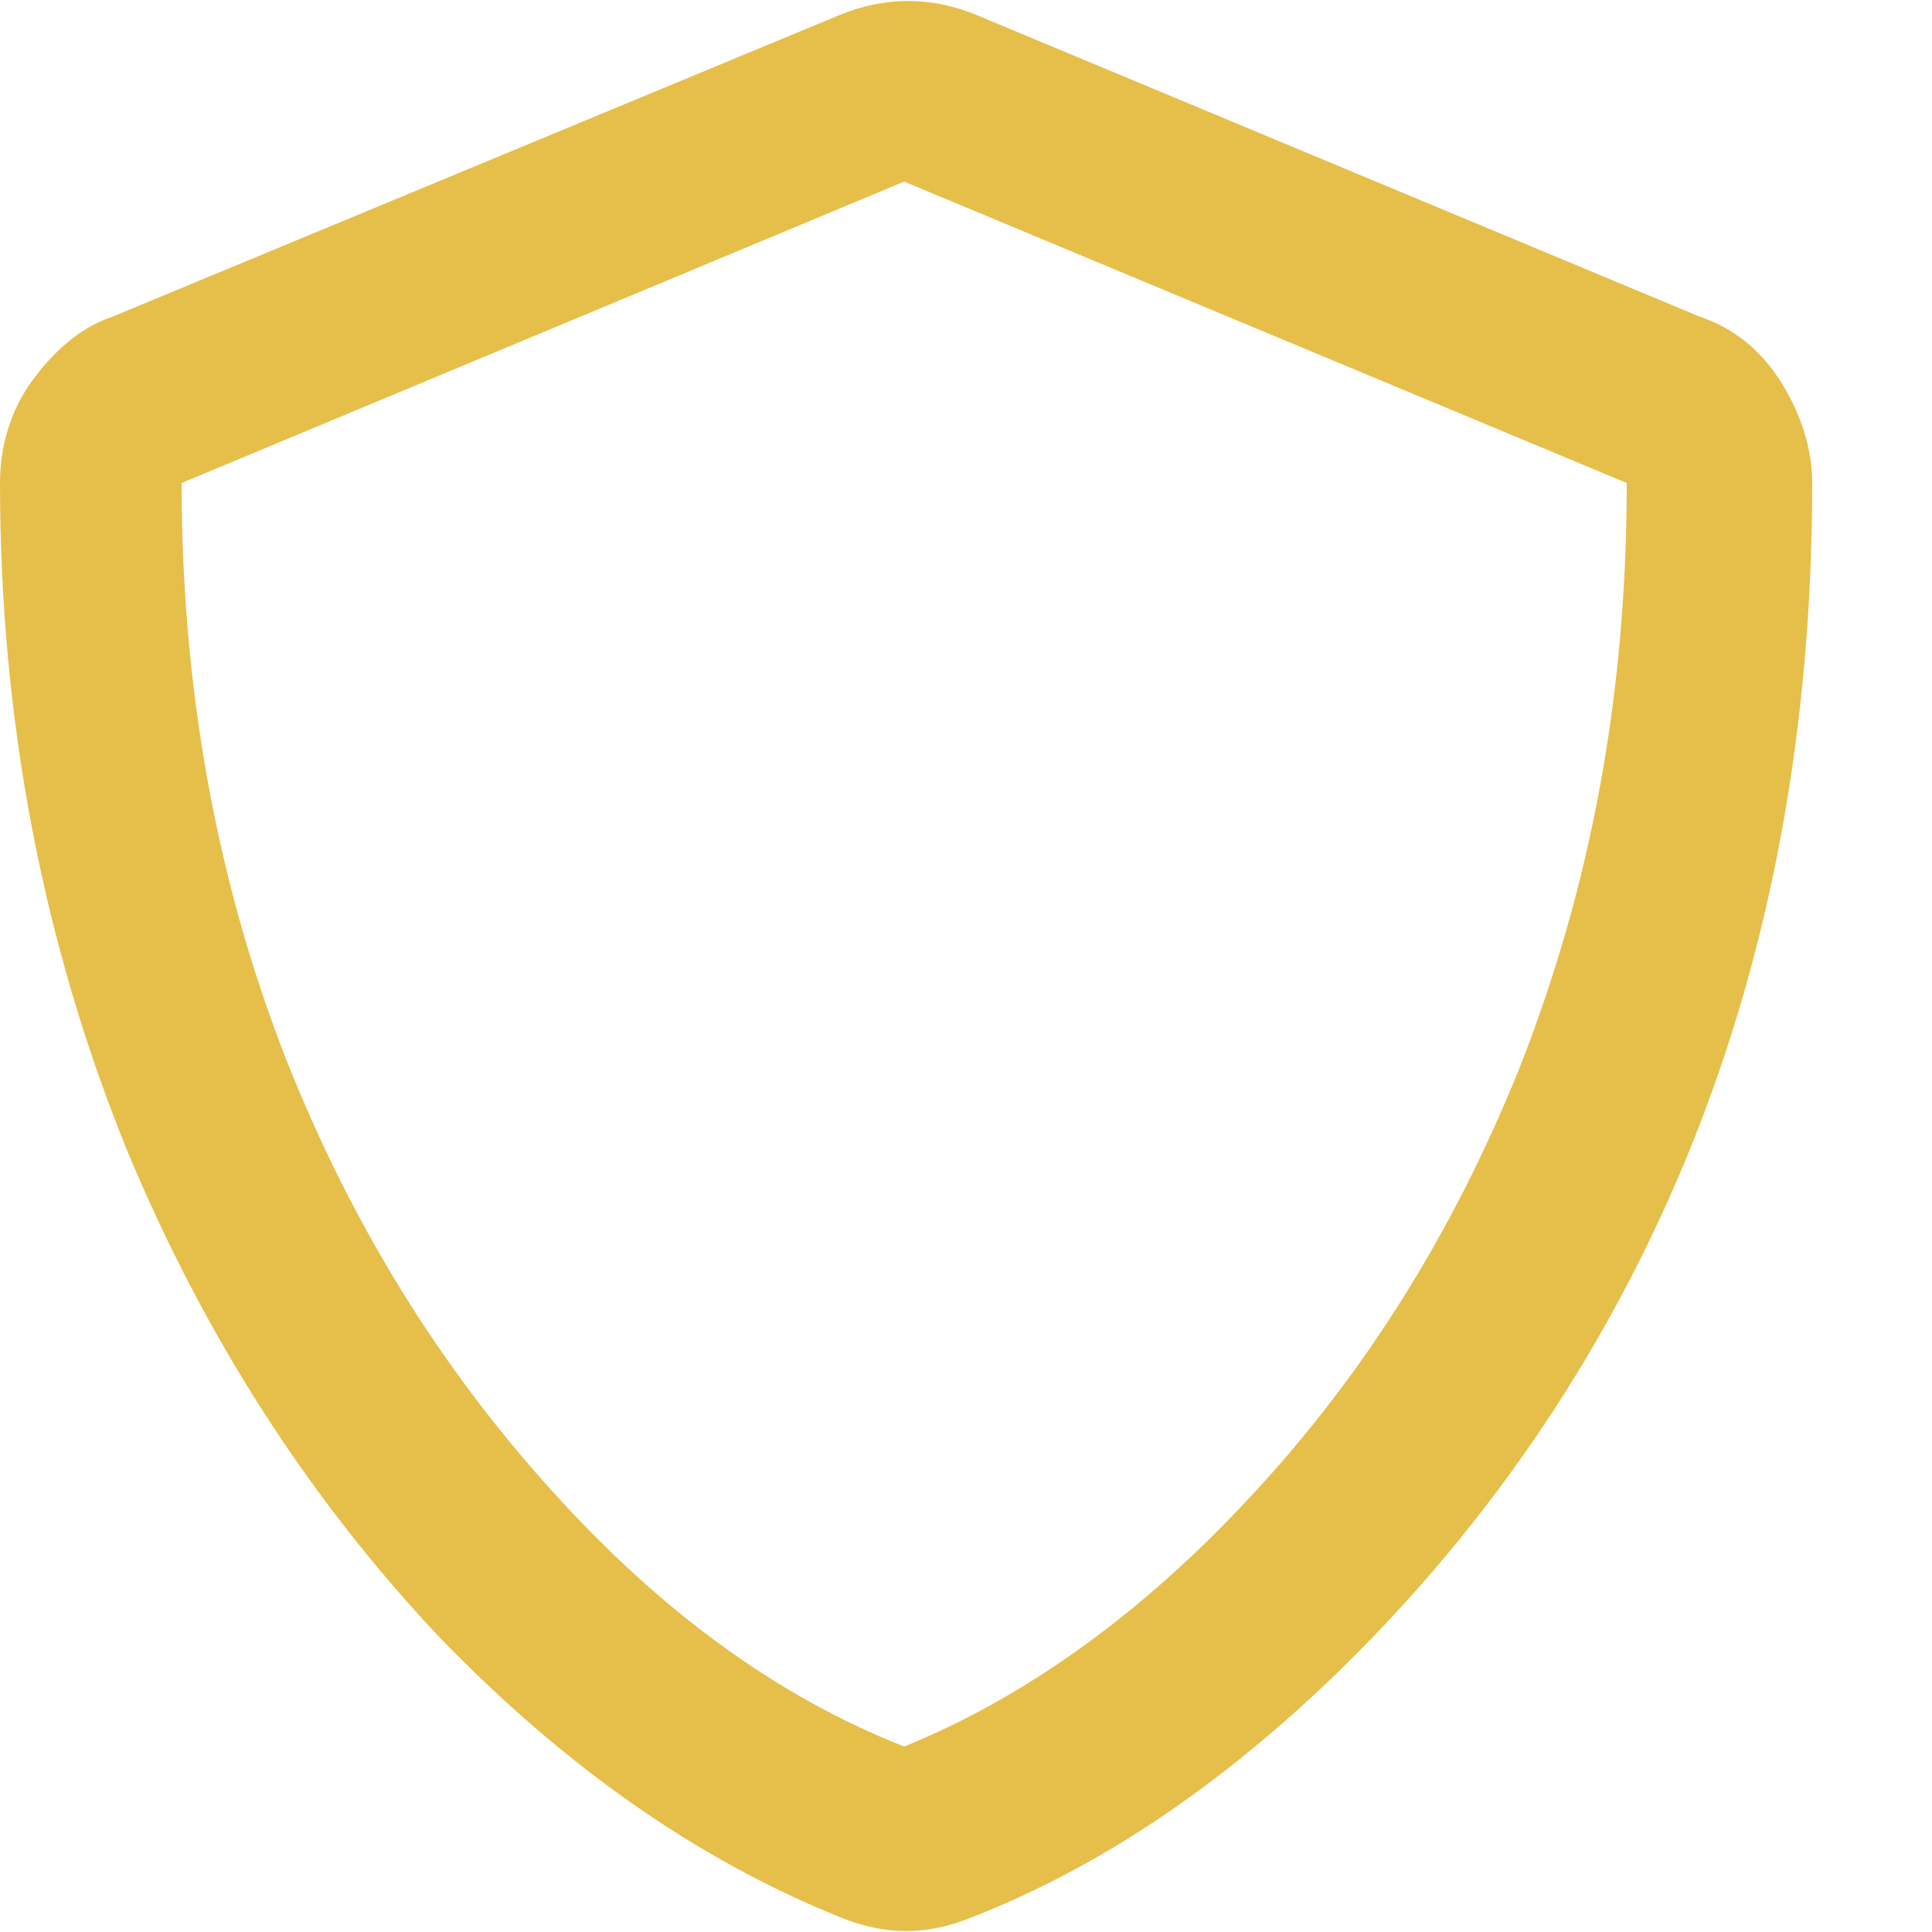 <?xml version="1.0" encoding="UTF-8"?> <!-- Generator: Adobe Illustrator 24.0.0, SVG Export Plug-In . SVG Version: 6.00 Build 0) --> <svg xmlns="http://www.w3.org/2000/svg" xmlns:xlink="http://www.w3.org/1999/xlink" id="Layer_1" x="0px" y="0px" width="50px" height="50px" viewBox="0 0 50 50" style="enable-background:new 0 0 50 50;" xml:space="preserve"> <style type="text/css"> .st0{fill:#E6BE4A;} </style> <g> <path class="st0" d="M21.7,49.6c-3.7-1.5-7.1-3.9-10.3-7.2C8,38.8,5.3,34.6,3.3,29.8C1.1,24.4,0,18.6,0,12.5c0-1,0.3-1.9,0.8-2.6 S2,8.5,2.9,8.2l18.8-7.8c1.2-0.5,2.4-0.5,3.6,0l18.7,7.8c0.9,0.3,1.6,0.9,2.1,1.7s0.8,1.7,0.8,2.6c0,6.7-1.2,12.9-3.7,18.5 c-2.1,4.7-5,8.8-8.6,12.3c-3,2.9-6.1,5-9.4,6.3C24,50.1,22.9,50.1,21.7,49.6z M23.4,4.7L4.7,12.5c0,5.3,0.9,10.3,2.7,14.9 c1.7,4.3,4,8,6.9,11.2c2.8,3.1,5.8,5.3,9.1,6.6c3.2-1.3,6.2-3.5,8.9-6.4c3-3.2,5.3-6.9,7-11.1c1.9-4.8,2.8-9.8,2.8-15.2L23.4,4.7z"></path> </g> </svg> 